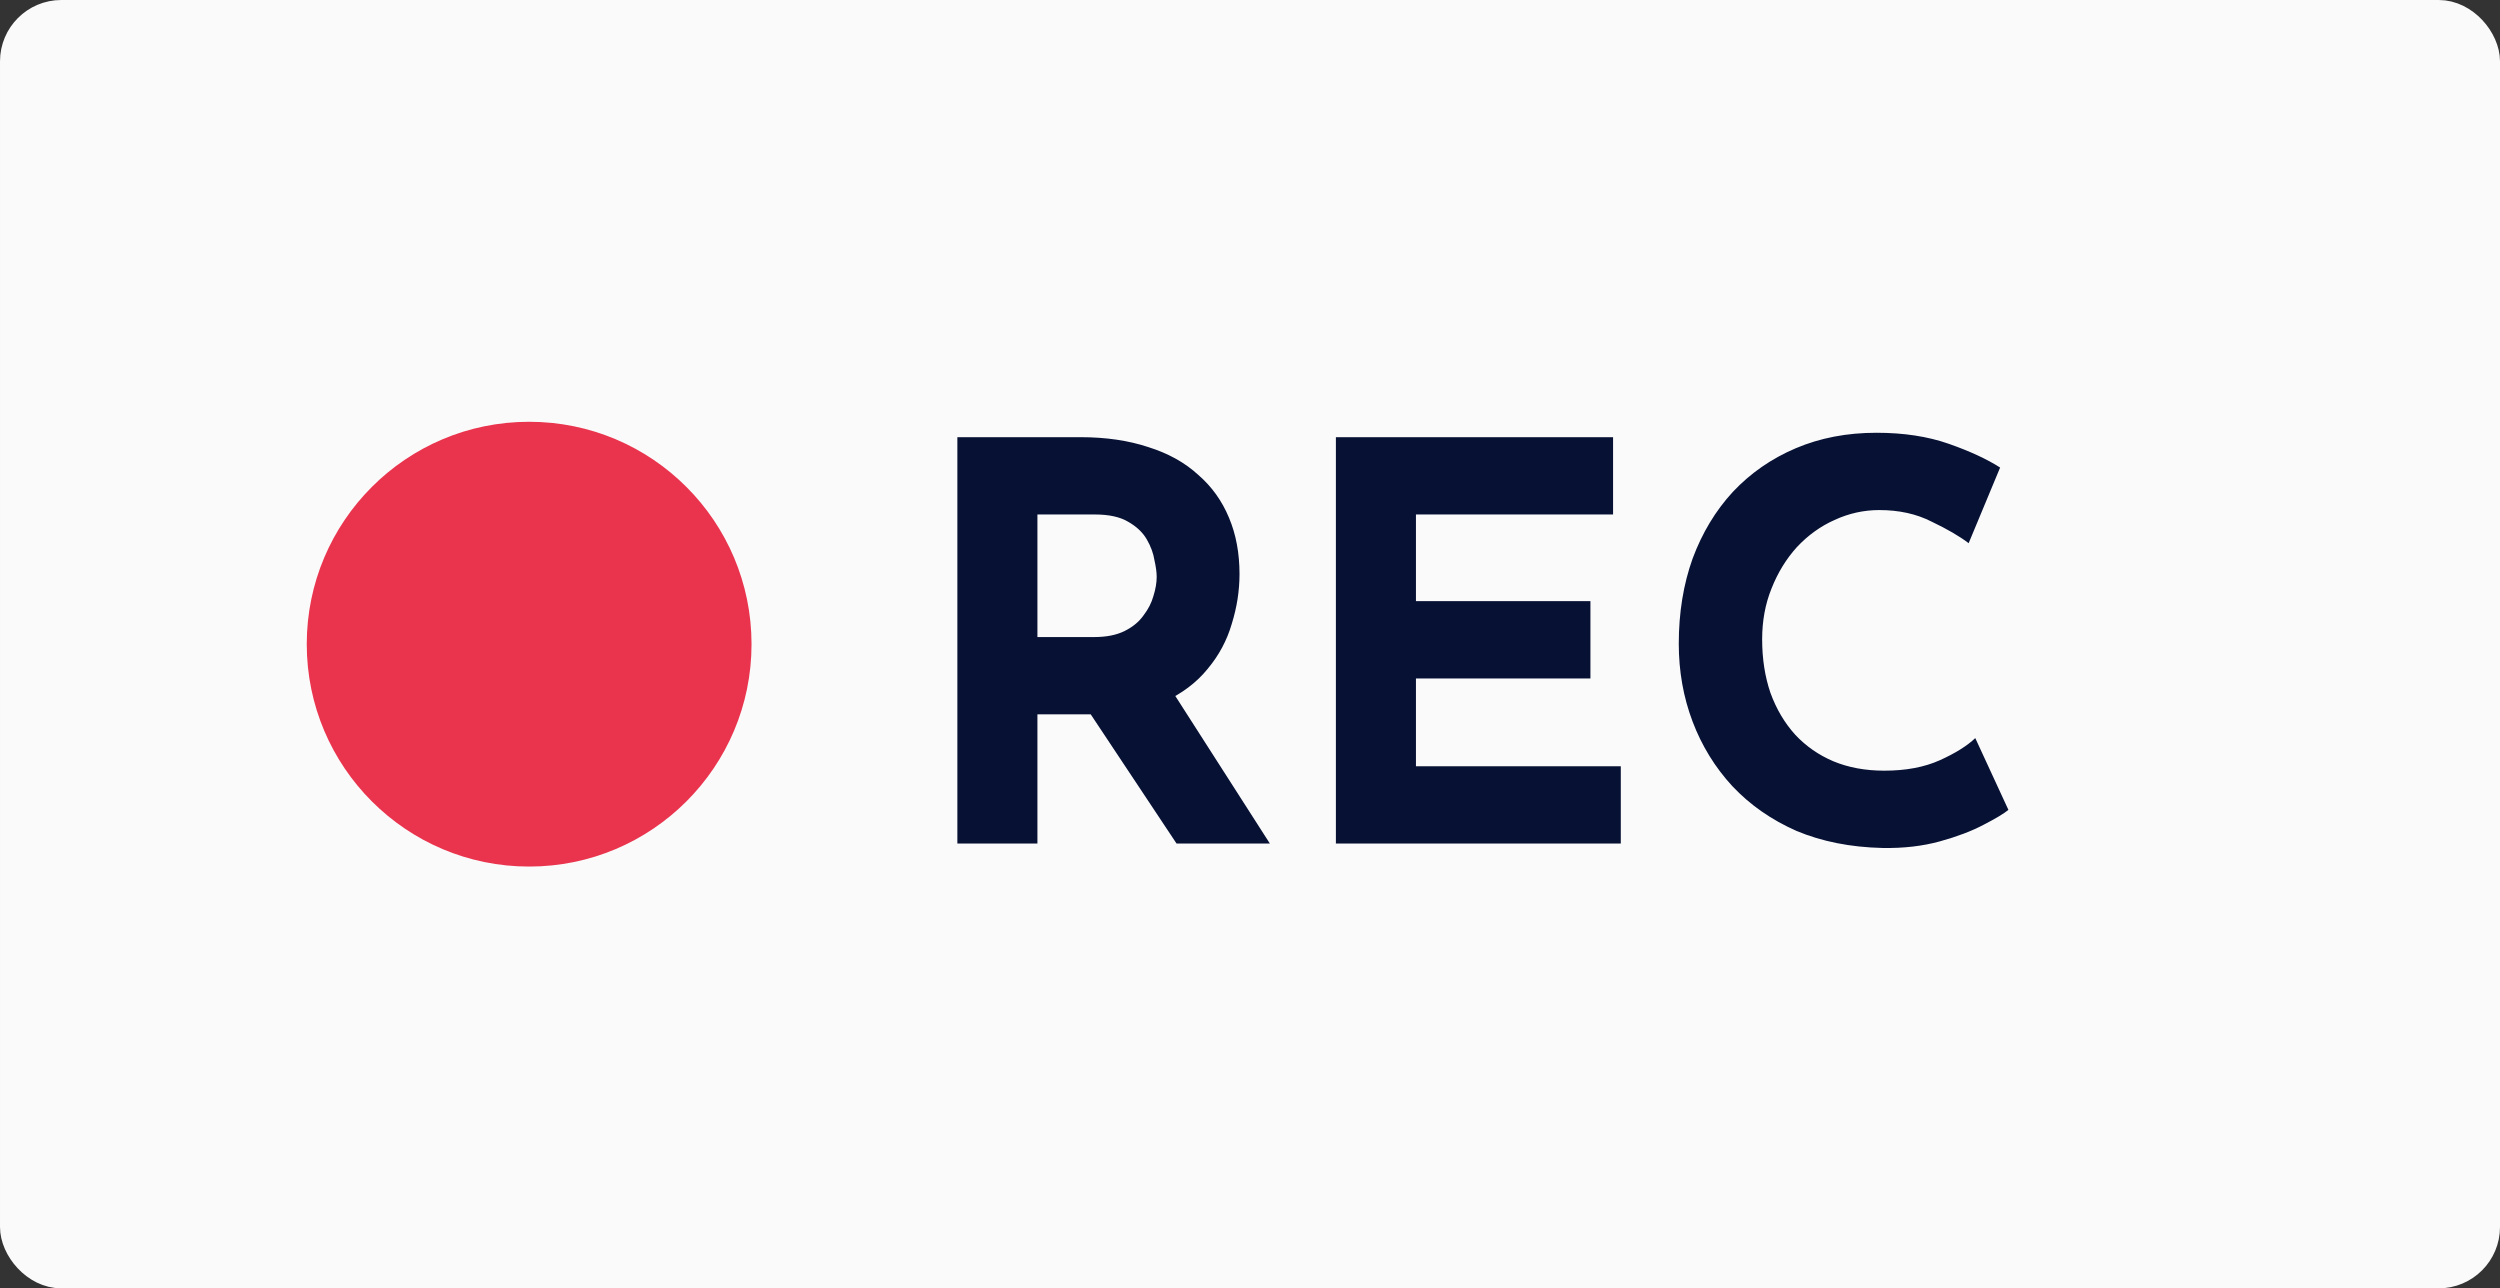 <svg width="163" height="84" viewBox="0 0 163 84" fill="none" xmlns="http://www.w3.org/2000/svg">
<rect x="0" y="0" width="163" height="84" fill="#333333" stroke="none"/>
<rect x="1" y="1" width="161" height="82" rx="3" fill="#FAFAFA"/>
<circle cx="34.5" cy="42" r="14.5" fill="#EA344E"/>
<path d="M70.448 28.504C72.104 28.504 73.58 28.72 74.876 29.152C76.172 29.56 77.252 30.16 78.116 30.952C79.004 31.72 79.676 32.656 80.132 33.76C80.588 34.84 80.816 36.064 80.816 37.432C80.816 38.512 80.648 39.592 80.312 40.672C80 41.752 79.472 42.736 78.728 43.624C78.008 44.512 77.048 45.232 75.848 45.784C74.648 46.312 73.16 46.576 71.384 46.576H67.64V55H62.42V28.504H70.448ZM71.348 41.536C72.14 41.536 72.8 41.404 73.328 41.14C73.856 40.876 74.264 40.54 74.552 40.132C74.864 39.724 75.08 39.304 75.2 38.872C75.344 38.416 75.416 37.996 75.416 37.612C75.416 37.324 75.368 36.964 75.272 36.532C75.2 36.076 75.032 35.62 74.768 35.164C74.504 34.708 74.096 34.324 73.544 34.012C73.016 33.7 72.296 33.544 71.384 33.544H67.64V41.536H71.348ZM76.244 44.776L82.796 55H76.712L70.016 44.92L76.244 44.776ZM87.1 28.504H105.172V33.544H92.32V39.196H103.696V44.236H92.32V49.96H105.676V55H87.1V28.504ZM130.948 52.804C130.66 53.044 130.12 53.368 129.328 53.776C128.56 54.184 127.612 54.544 126.484 54.856C125.356 55.168 124.108 55.312 122.74 55.288C120.652 55.24 118.78 54.868 117.124 54.172C115.492 53.452 114.1 52.48 112.948 51.256C111.82 50.032 110.956 48.628 110.356 47.044C109.756 45.46 109.456 43.768 109.456 41.968C109.456 39.952 109.756 38.104 110.356 36.424C110.98 34.744 111.856 33.292 112.984 32.068C114.136 30.844 115.504 29.896 117.088 29.224C118.672 28.552 120.424 28.216 122.344 28.216C124.12 28.216 125.692 28.456 127.06 28.936C128.428 29.416 129.544 29.932 130.408 30.484L128.356 35.416C127.756 34.96 126.952 34.492 125.944 34.012C124.96 33.508 123.82 33.256 122.524 33.256C121.516 33.256 120.544 33.472 119.608 33.904C118.696 34.312 117.88 34.9 117.16 35.668C116.464 36.436 115.912 37.336 115.504 38.368C115.096 39.376 114.892 40.48 114.892 41.68C114.892 42.952 115.072 44.116 115.432 45.172C115.816 46.228 116.356 47.14 117.052 47.908C117.748 48.652 118.576 49.228 119.536 49.636C120.52 50.044 121.624 50.248 122.848 50.248C124.264 50.248 125.476 50.02 126.484 49.564C127.492 49.108 128.26 48.628 128.788 48.124L130.948 52.804Z" fill="#071134"/>
<rect x="1" y="1" width="161" height="82" rx="3" stroke="#FAFAFA" stroke-width="2"/>
</svg>
